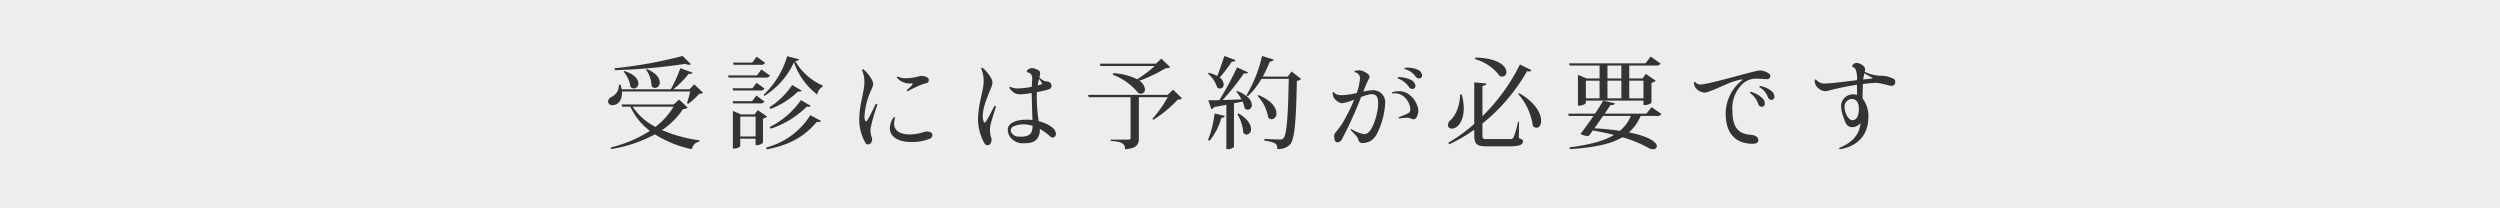 <svg id="fix_reserve.svg" xmlns="http://www.w3.org/2000/svg" width="600" height="50" viewBox="0 0 600 50">
  <defs>
    <style>
      .cls-1 {
        fill: #ecedef;
      }

      .cls-2 {
        fill: #333;
        fill-rule: evenodd;
      }
    </style>
  </defs>
  <rect id="長方形_1354" data-name="長方形 1354" class="cls-1" width="600" height="50"/>
  <path id="受診には予約が必要です" class="cls-2" d="M161.656,25.074h-12.5l0.168,0.528h1.968a15.4,15.4,0,0,0,4.68,5.808,30.776,30.776,0,0,1-9.408,3.985l0.1,0.385a33.626,33.626,0,0,0,10.512-3.529,27.2,27.2,0,0,0,8.857,3.552,2.3,2.3,0,0,1,1.824-1.824l0.024-.311a33.883,33.883,0,0,1-9-2.449,18.484,18.484,0,0,0,5.064-5.064,1.569,1.569,0,0,0,1.1-.336L163,23.9Zm0,0.528a17.593,17.593,0,0,1-4.345,4.848,14.4,14.4,0,0,1-5.472-4.848h9.817Zm3.816-4.177h-3.84a25.4,25.4,0,0,0,3.672-3.721,1.47,1.47,0,0,0,.312.024,0.593,0.593,0,0,0,.624-0.288l-2.952-1.08a32.676,32.676,0,0,1-2.3,5.065H149.2a5.382,5.382,0,0,0-.288-1.1l-0.384.024a3.03,3.03,0,0,1-1.752,2.9,1.323,1.323,0,0,0-.84,1.1,0.95,0.95,0,0,0,1.1.887c1.272,0,2.376-1.224,2.232-3.288H165.64c-0.216.912-.528,2.161-0.768,2.808l0.288,0.168a14.119,14.119,0,0,0,2.64-2.423,1.213,1.213,0,0,0,.912-0.264l-2.088-1.993Zm-17.9-4.584a137.079,137.079,0,0,0,16.873-1.513,2.362,2.362,0,0,0,.888.217,0.714,0.714,0,0,0,.48-0.145l-1.992-1.968A107.579,107.579,0,0,1,147.5,16.385Zm7.488-.121a7.348,7.348,0,0,1,1.32,3.913,1.079,1.079,0,0,0,.864.48,1.249,1.249,0,0,0,1.1-1.344c0-.936-0.744-2.184-3.073-3.191Zm-5.4.48a6.691,6.691,0,0,1,1.632,3.6,1.077,1.077,0,0,0,.84.433,1.145,1.145,0,0,0,1.08-1.225c0-.912-0.816-2.112-3.336-2.976Zm31.44,10.25h-3.312l-1.9-.84v9.049c1.536,0,1.776-.6,1.776-0.649V33.283h3.672v1.536a2.116,2.116,0,0,0,1.776-.576V28.459a1.708,1.708,0,0,0,.984-0.48l-2.232-1.56Zm-3.432.528h3.672v4.776h-3.672V27.979Zm5.76-4.945a18.466,18.466,0,0,0,7.129-8.113,16.135,16.135,0,0,0,5.592,7.777,2.486,2.486,0,0,1,1.272-1.872l0.024-.312a13.822,13.822,0,0,1-6.576-5.856c0.624-.048.816-0.192,0.888-0.432l-2.832-.745a20.9,20.9,0,0,1-5.641,9.266ZM181.6,13.6l-1.056,1.417h-4.632l0.144,0.528h6.48a1.065,1.065,0,0,0,1.1-.457Zm0.072,4.489h-6.936l0.144,0.528h8.808a1.018,1.018,0,0,0,1.1-.48l-2.04-1.465Zm-5.712,3.624h6.432a0.981,0.981,0,0,0,1.08-.48l-1.9-1.368-0.984,1.32h-4.776Zm14.161-1.32a18.13,18.13,0,0,1-5.473,5.352l0.264,0.409a19.715,19.715,0,0,0,6.625-4.2,2.486,2.486,0,0,0,.36.048,0.54,0.54,0,0,0,.5-0.264Zm-8.593,2.544-1.008,1.344h-4.7l0.144,0.528h6.408a1.067,1.067,0,0,0,1.1-.456Zm10.705,1.08a19.981,19.981,0,0,1-7.489,6.456l0.24,0.408a21.74,21.74,0,0,0,8.641-5.3,3.359,3.359,0,0,0,.432.048,0.486,0.486,0,0,0,.48-0.24Zm2.256,3.624a17.946,17.946,0,0,1-10.633,7.777L184,35.851c4.849-.936,8.713-2.64,12.049-6.624a1.717,1.717,0,0,0,.456.048,0.608,0.608,0,0,0,.552-0.24Zm12.671-11.017a0.27,0.27,0,0,0-.288.193,7.1,7.1,0,0,1,.576,3.12c-0.024,2.016-1.128,4.967-1.224,8.376a11.184,11.184,0,0,0,1.464,5.952,0.768,0.768,0,0,0,1.272.121,1.411,1.411,0,0,0,.192-1.584,5.243,5.243,0,0,1-.192-2.112,38.641,38.641,0,0,1,1.632-5.592,0.652,0.652,0,0,0-.384-0.193c-0.6,1.2-1.536,3.168-2.088,4.033a0.259,0.259,0,0,1-.48,0A2.286,2.286,0,0,1,207.471,28a17.624,17.624,0,0,1,1.68-6.529c0.5-1.1.5-1.368,0.192-2.136A7.347,7.347,0,0,0,207.159,16.625Zm7.657,11.594a0.382,0.382,0,0,0-.289-0.12,4.636,4.636,0,0,0-.96,2.665c0,2.232,2.305,3.312,4.969,3.312a11.469,11.469,0,0,0,4.536-.744,1.006,1.006,0,0,0,.7-0.936,0.584,0.584,0,0,0-.312-0.576,2.011,2.011,0,0,0-1.1-.264c-0.744,0-1.536.7-4.176,0.7-2.04,0-3.6-.84-3.6-2.568A5.933,5.933,0,0,1,214.816,28.219Zm2.64-9.457a3.985,3.985,0,0,1-1.992-.383,0.257,0.257,0,0,0-.216.264,4.067,4.067,0,0,0,3.576,1.367c0.216,0,.264.121,0.144,0.312a10.373,10.373,0,0,1-1.368,1.32,0.345,0.345,0,0,0,.216.264,35.463,35.463,0,0,1,3.5-1.657l1.2-.359a0.734,0.734,0,0,0,.168-1.2,2.679,2.679,0,0,0-1.488-.48c-0.384,0-1.032.24-1.656,0.336a8.736,8.736,0,0,1-2.064.216h-0.024Zm24.791,2.328a3.941,3.941,0,0,0,1.321,1.272,2.817,2.817,0,0,0,1.584.264c0.624-.048,1.68-0.168,2.472-0.288,0,1.536.072,4.3,0.168,6.456-0.528-.047-1.032-0.071-1.488-0.071-2.088,0-4.441.648-4.441,2.423a3.643,3.643,0,0,0,.432,1.536,3.789,3.789,0,0,0,3.457,1.7c2.016,0,3.048-.48,3.576-1.848a3.454,3.454,0,0,0,.216-1.608,16.645,16.645,0,0,1,2.52,1.824,0.782,0.782,0,0,0,1.008.121,0.867,0.867,0,0,0,.336-0.889,2.472,2.472,0,0,0-.312-0.816,3.252,3.252,0,0,0-.936-0.863,9.523,9.523,0,0,0-2.88-1.225,36.749,36.749,0,0,1-.432-6.96c0.912-.168,1.992-0.408,2.544-0.576,1.08-.264,1.152-0.936.768-1.536a0.969,0.969,0,0,0-.816-0.456,1.724,1.724,0,0,1-1.008-.288,2.822,2.822,0,0,1-.888-0.7l0.1-.361c0.144-.768.12-1.032-0.288-1.32a3.549,3.549,0,0,0-1.584-.528,1.571,1.571,0,0,0-1.176.552,0.32,0.32,0,0,0,.192.5,1.179,1.179,0,0,1,.7.336,1.66,1.66,0,0,1,.336,1.153c0,0.575-.072,1.152-0.1,1.944a18.279,18.279,0,0,1-3.384.385,3.8,3.8,0,0,1-1.777-.385A0.252,0.252,0,0,0,242.247,21.089Zm-6.768-4.632a7.46,7.46,0,0,1,.6,3.217c-0.048,2.088-1.248,5.088-1.344,8.616a11.738,11.738,0,0,0,1.56,6.145,0.824,0.824,0,0,0,1.344.119,1.657,1.657,0,0,0,.168-1.728,6.469,6.469,0,0,1-.168-2.352c0.1-1.008,1.1-3.816,1.392-4.9a0.461,0.461,0,0,0-.36-0.168c-0.624,1.224-1.656,3.216-2.088,3.816-0.144.216-.336,0.24-0.456,0.048a3.391,3.391,0,0,1-.264-1.417c0-2.112,1.152-4.7,1.944-6.648,0.456-1.153.5-1.584,0.12-2.328a8.486,8.486,0,0,0-2.16-2.64A0.287,0.287,0,0,0,235.479,16.457ZM247.552,31.7c-0.432.937-1.608,1.177-3.024,1.08a1.92,1.92,0,0,1-1.9-1.2,1.038,1.038,0,0,1,.384-1.129,5.706,5.706,0,0,1,3.553-.528,7.282,7.282,0,0,1,1.248.264A3.553,3.553,0,0,1,247.552,31.7Zm1.824-12.769a9.721,9.721,0,0,1,.7,1.033c0.072,0.168,0,.216-0.144.263-0.12.048-.456,0.169-0.888,0.288C249.136,19.938,249.256,19.362,249.376,18.929Zm17.687-1.008a14.691,14.691,0,0,1,6.145,4.416,1.452,1.452,0,0,0,.6.145,0.979,0.979,0,0,0,.984-1.056,2.751,2.751,0,0,0-1.344-2.04,37.143,37.143,0,0,0,6.336-3.025,1.729,1.729,0,0,0,1.056-.24l-2.112-2.04-1.32,1.2H263.943l0.168,0.551h13.033a31.307,31.307,0,0,1-4.224,3.193,14.211,14.211,0,0,0-5.761-1.464ZM280.24,22.77H261.135l0.168,0.552h10.032v9.817c0,0.264-.144.359-0.576,0.359h-4.176v0.336c2.184,0.144,3.432.361,3.432,1.992,2.857-.216,3.313-1.224,3.313-2.687V23.322h6.936a29.245,29.245,0,0,1-3.72,5.232l0.264,0.193a28.536,28.536,0,0,0,5.856-4.849,1.463,1.463,0,0,0,1.032-.288l-2.16-2.088Zm9.671-5.089a7.034,7.034,0,0,1,2.208,3.289,1.02,1.02,0,0,0,.7.288,0.931,0.931,0,0,0,.864-1.009,2.174,2.174,0,0,0-.96-1.631,37.06,37.06,0,0,0,2.9-3.817c0.576,0.024.816-.1,0.912-0.383l-2.688-.984c-0.528,1.631-1.176,3.456-1.7,4.8a8.684,8.684,0,0,0-2.065-.768Zm19.129,0.7h-5.976a28.729,28.729,0,0,0,1.728-3.673A0.762,0.762,0,0,0,305.7,14.3l-2.808-.863a32.827,32.827,0,0,1-3.745,9.432l0.336,0.216a18.365,18.365,0,0,0,3.265-4.152H309.3c-0.144,7.849-.408,13.394-1.272,14.234a1,1,0,0,1-.912.311c-0.744,0-2.5-.071-3.648-0.144l-0.024.407c2.808,0.433,3.1.792,3.1,2.017a3.856,3.856,0,0,0,3.072-1.1c1.176-1.153,1.464-6.648,1.632-15.265a1.463,1.463,0,0,0,1.008-.433L310,17.153ZM296.9,16.169a82.6,82.6,0,0,1-4.248,7.873c-1.1.024-2.04,0.024-2.664,0.024l0.744,2.135a0.849,0.849,0,0,0,.624-0.5c1.08-.192,2.064-0.383,2.976-0.551V35.78h0.312a1.767,1.767,0,0,0,1.512-.552V24.786c0.768-.145,1.44-0.288,2.064-0.409a6.541,6.541,0,0,1,.48,1.584,1.076,1.076,0,0,0,.768.385,1.058,1.058,0,0,0,.96-1.177c0-.96-0.84-2.3-3.5-3.336l-0.216.193a8.967,8.967,0,0,1,1.248,1.824c-1.608.071-3.168,0.119-4.536,0.168a59.014,59.014,0,0,0,5.136-6.432,1.759,1.759,0,0,0,.456.047,0.514,0.514,0,0,0,.528-0.263Zm4.9,6.841a9.836,9.836,0,0,1,2.568,5.184,1.243,1.243,0,0,0,.864.432,1.3,1.3,0,0,0,1.1-1.464c0-1.225-1.032-3-4.32-4.345Zm-10.3,4.223a24.565,24.565,0,0,1-1.584,6.361l0.384,0.192a14.95,14.95,0,0,0,2.832-5.521c0.576,0,.744-0.168.816-0.456Zm5.472,0.145a10.266,10.266,0,0,1,1.416,4.489,1.072,1.072,0,0,0,.816.432,1.211,1.211,0,0,0,1.032-1.368c0-1.008-.744-2.4-2.976-3.7Zm22.848-5.184a2.9,2.9,0,0,0,.312,1.272,3.008,3.008,0,0,0,1.9,1.32A12.4,12.4,0,0,0,325,23.922a42.627,42.627,0,0,1-2.76,5.545,25.32,25.32,0,0,1-1.68,2.3,1.324,1.324,0,0,0-.36.911c0,0.6.12,1.489,0.792,1.489a1.33,1.33,0,0,0,1.1-.816,90.314,90.314,0,0,0,4.56-10.057,9.73,9.73,0,0,1,2.424-.7c1.368,0,1.681.792,1.681,2.209,0,2.448-1.249,6.072-2.281,6.936a1.5,1.5,0,0,1-1.1.456,8.024,8.024,0,0,1-3.024-1.224,0.319,0.319,0,0,0-.192.24c0.552,0.576,1.1,1.128,1.464,1.56a1.986,1.986,0,0,1,.408.889,0.962,0.962,0,0,0,1.08.672,4.443,4.443,0,0,0,1.776-.48,4.355,4.355,0,0,0,1.657-1.9,18.673,18.673,0,0,0,1.9-7.176,2.887,2.887,0,0,0-3.121-3.12,12.692,12.692,0,0,0-2.136.336,28.655,28.655,0,0,1,1.224-2.856A1.466,1.466,0,0,0,328.7,18.4a0.863,0.863,0,0,0-.408-0.625,3.854,3.854,0,0,0-2.016-.913,6.014,6.014,0,0,0-1.176.169,0.444,0.444,0,0,0,.024.312,1.44,1.44,0,0,1,1.272,1.512v0.024a13.476,13.476,0,0,1-.792,3.456,19.363,19.363,0,0,1-3.36.5c-0.984,0-1.752-.119-2.112-0.72A0.381,0.381,0,0,0,319.815,22.194Zm15.889-.312a5.354,5.354,0,0,0-1.584.264,0.3,0.3,0,0,0,.048.312c2.76-.48,4.3,2.256,4.3,3.792a1,1,0,0,1-.552.961,20.965,20.965,0,0,1-2.232.912,0.316,0.316,0,0,0,.072.288c0.936-.072,1.608-0.168,1.992-0.168,0.6,0,1.008.384,1.56,0.384,0.648,0,1.08-1.248,1.08-2.016,0-1.608-1.68-4.753-4.656-4.729H335.7Zm2.4-1.08a0.986,0.986,0,0,0,1.08.528,0.762,0.762,0,0,0,.456-1.032,1.889,1.889,0,0,0-.936-1.08,6.61,6.61,0,0,0-3.192-.7,0.3,0.3,0,0,0-.048.312A5.364,5.364,0,0,1,338.1,20.8Zm1.608-2.472a1.008,1.008,0,0,0,1.128.456,0.755,0.755,0,0,0,.385-1.032,1.721,1.721,0,0,0-.985-1.032,6.063,6.063,0,0,0-3.1-.432,0.255,0.255,0,0,0-.048.288A4.522,4.522,0,0,1,339.712,18.33Zm14.279-4.152a11.174,11.174,0,0,1,5.953,4.08,1.372,1.372,0,0,0,.576.121,1,1,0,0,0,1.008-1.08c0-1.32-1.8-3.384-7.441-3.481ZM364.336,29.2a25.421,25.421,0,0,1-1.056,3.744,1,1,0,0,1-1.008.433h-5.353c-1.032,0-1.128-.072-1.128-0.937V29.634a43.813,43.813,0,0,0,10.7-12.552,2.154,2.154,0,0,0,.48.071,0.619,0.619,0,0,0,.576-0.311l-2.76-1.368a46.045,46.045,0,0,1-9,12.409V20.61c0.744-.1.888-0.264,0.936-0.576l-2.9-.264v9.961a38.723,38.723,0,0,1-6.241,4.536l0.241,0.361a37.764,37.764,0,0,0,6-3.5v1.3c0,2.209.6,2.689,3.1,2.689h5.305c2.568,0,3.288-.407,3.288-1.248,0-.312-0.144-0.407-0.984-0.72l0.024-3.937h-0.216Zm0.024-6.648a14.669,14.669,0,0,1,3.528,7.68,1.292,1.292,0,0,0,.888.432c0.624,0,1.1-.672,1.1-1.7,0-1.657-1.249-4.273-5.257-6.6Zm-13.945.119c0,2.713-1.152,5.233-2.329,6.192a1.628,1.628,0,0,0-.576,1.153,0.823,0.823,0,0,0,.937.839c1.68,0,2.856-2.232,2.856-4.872a11.96,11.96,0,0,0-.5-3.312h-0.384Zm33.48-3.84h-3.1l-2.088-.889v7.417c1.608,0,1.9-.649,1.9-0.673V24.137h13.825v1.056a2.634,2.634,0,0,0,1.92-.528V19.89a2.171,2.171,0,0,0,1.032-.5l-2.376-1.657-0.816,1.1h-3.168v-3.1h6.36a1.112,1.112,0,0,0,1.152-.48l-2.376-1.681-1.248,1.633H376.575l0.143,0.528H383.9v3.1Zm5.233,0.528v4.248h-3.337V19.362h3.337Zm0-.528h-3.337v-3.1h3.337v3.1Zm-5.233.528v4.248h-3.288V19.362H383.9Zm10.537,4.248h-3.408V19.362h3.408v4.248Zm1.944,2.112-1.248,1.56H385.119c0.576-.839,1.08-1.584,1.392-2.064,0.672,0.024.937-.1,1.057-0.432l-2.809-.625c-0.384.721-1.128,1.872-1.944,3.12h-6.456l0.168,0.552h5.9c-1.1,1.608-2.3,3.288-3.1,4.3a3.392,3.392,0,0,0,1.608.5,1.251,1.251,0,0,0,.432-0.072c0.264-.361.576-0.768,0.912-1.248,1.848,0.312,3.552.672,5.088,1.08-2.544,1.512-6.072,2.375-10.7,2.976l0.1,0.432c5.856-.407,9.816-1.2,12.6-2.856a29.235,29.235,0,0,1,6.384,2.616,2.128,2.128,0,0,0,.936.264,0.83,0.83,0,0,0,.96-0.72c0-.864-1.56-2.3-6.7-3.336a10.871,10.871,0,0,0,2.808-3.937h3.84a1.11,1.11,0,0,0,1.152-.48Zm-4.968,2.112a9.16,9.16,0,0,1-2.64,3.576c-1.7-.264-3.721-0.48-6.1-0.623,0.672-.937,1.392-1.993,2.064-2.953h6.673Zm30.408-10.849c-1.944.361-11.9,3.288-13.609,3.288a1.524,1.524,0,0,1-1.344-.575,0.316,0.316,0,0,0-.336.119,2.605,2.605,0,0,0,.384,1.224,3.129,3.129,0,0,0,2.184,1.2c0.816,0,3.984-1.489,5.208-1.993a15.973,15.973,0,0,1,3.649-1.176c0.336,0,.336.072,0,0.312a10.26,10.26,0,0,0-3.793,7.777c0,5.928,3.433,7.344,6.481,7.344,0.936,0,1.344-.311,1.344-0.815a0.927,0.927,0,0,0-.456-0.913,2.366,2.366,0,0,0-1.056-.383c-1.968-.217-4.7-0.385-4.7-5.952a8.086,8.086,0,0,1,2.545-6.409,4.852,4.852,0,0,1,3.432-1.152c0.768,0,1.728.119,2.3,0.119a0.717,0.717,0,0,0,.816-0.792,0.591,0.591,0,0,0-.24-0.48,4.234,4.234,0,0,0-1.632-.744A2.759,2.759,0,0,0,421.816,16.985Zm2.448,6.265a1.006,1.006,0,0,0,.936.72,0.746,0.746,0,0,0,.648-0.864,1.816,1.816,0,0,0-.672-1.248,6.1,6.1,0,0,0-2.808-1.224,0.359,0.359,0,0,0-.12.288A4.481,4.481,0,0,1,424.264,23.25Zm-2.3,1.633a0.957,0.957,0,0,0,.888.768,0.741,0.741,0,0,0,.7-0.84,1.706,1.706,0,0,0-.6-1.272,6.365,6.365,0,0,0-2.832-1.512,0.348,0.348,0,0,0-.12.287A5.179,5.179,0,0,1,421.96,24.883Zm19.463,10.609a0.307,0.307,0,0,0,.12.335c2.112-.311,6.865-1.776,6.865-7.777a6.733,6.733,0,0,0-1.392-4.392c0-1.1.024-2.328,0.072-3.48a28.93,28.93,0,0,1,3.024-.288c1.248,0,3.24.7,3.84,0.7a0.823,0.823,0,0,0,.888-0.936,0.759,0.759,0,0,0-.432-0.768,8.1,8.1,0,0,0-1.632-.576,5.75,5.75,0,0,0-1.2-.121h-0.024a8.6,8.6,0,0,1-1.224-.1,8.83,8.83,0,0,1-2.808-.864,3.534,3.534,0,0,0,.1-0.576V16.625a1.033,1.033,0,0,0-.408-0.792,2.915,2.915,0,0,0-1.584-.744,1.355,1.355,0,0,0-1.057.576,0.316,0.316,0,0,0,.192.456,1.219,1.219,0,0,1,.577.5,6.513,6.513,0,0,1,.335,2.616c-2.256.264-6.024,0.792-7.56,0.792a2.455,2.455,0,0,1-2.256-.936,0.287,0.287,0,0,0-.336.1,2.716,2.716,0,0,0,.336,1.417,3.412,3.412,0,0,0,1.056.936,2.3,2.3,0,0,0,1.992.193,62.315,62.315,0,0,1,6.768-1.393c0.024,0.744,0,1.633.024,2.425a3.025,3.025,0,0,0-.815-0.121,2.853,2.853,0,0,0-3.025,3,10.265,10.265,0,0,0,.768,3.024c0.384,1.151.816,1.848,1.992,1.848a2.9,2.9,0,0,0,1.921-.961C446.176,32.754,444.039,34.435,441.423,35.491Zm4.7-9.409c0,2.28-.913,2.76-1.537,2.76-1.008,0-1.9-1.824-1.9-3.169a1.822,1.822,0,0,1,1.8-1.919c0.793,0,1.633.623,1.633,2.3v0.024Zm1.32-8.5c0.648,0.408,1.416.816,1.8,1.032,0.264,0.119.192,0.192-.072,0.24-0.648.1-1.032,0.119-2.016,0.216C447.232,18.57,447.352,18.042,447.448,17.586Z"/>
</svg>
